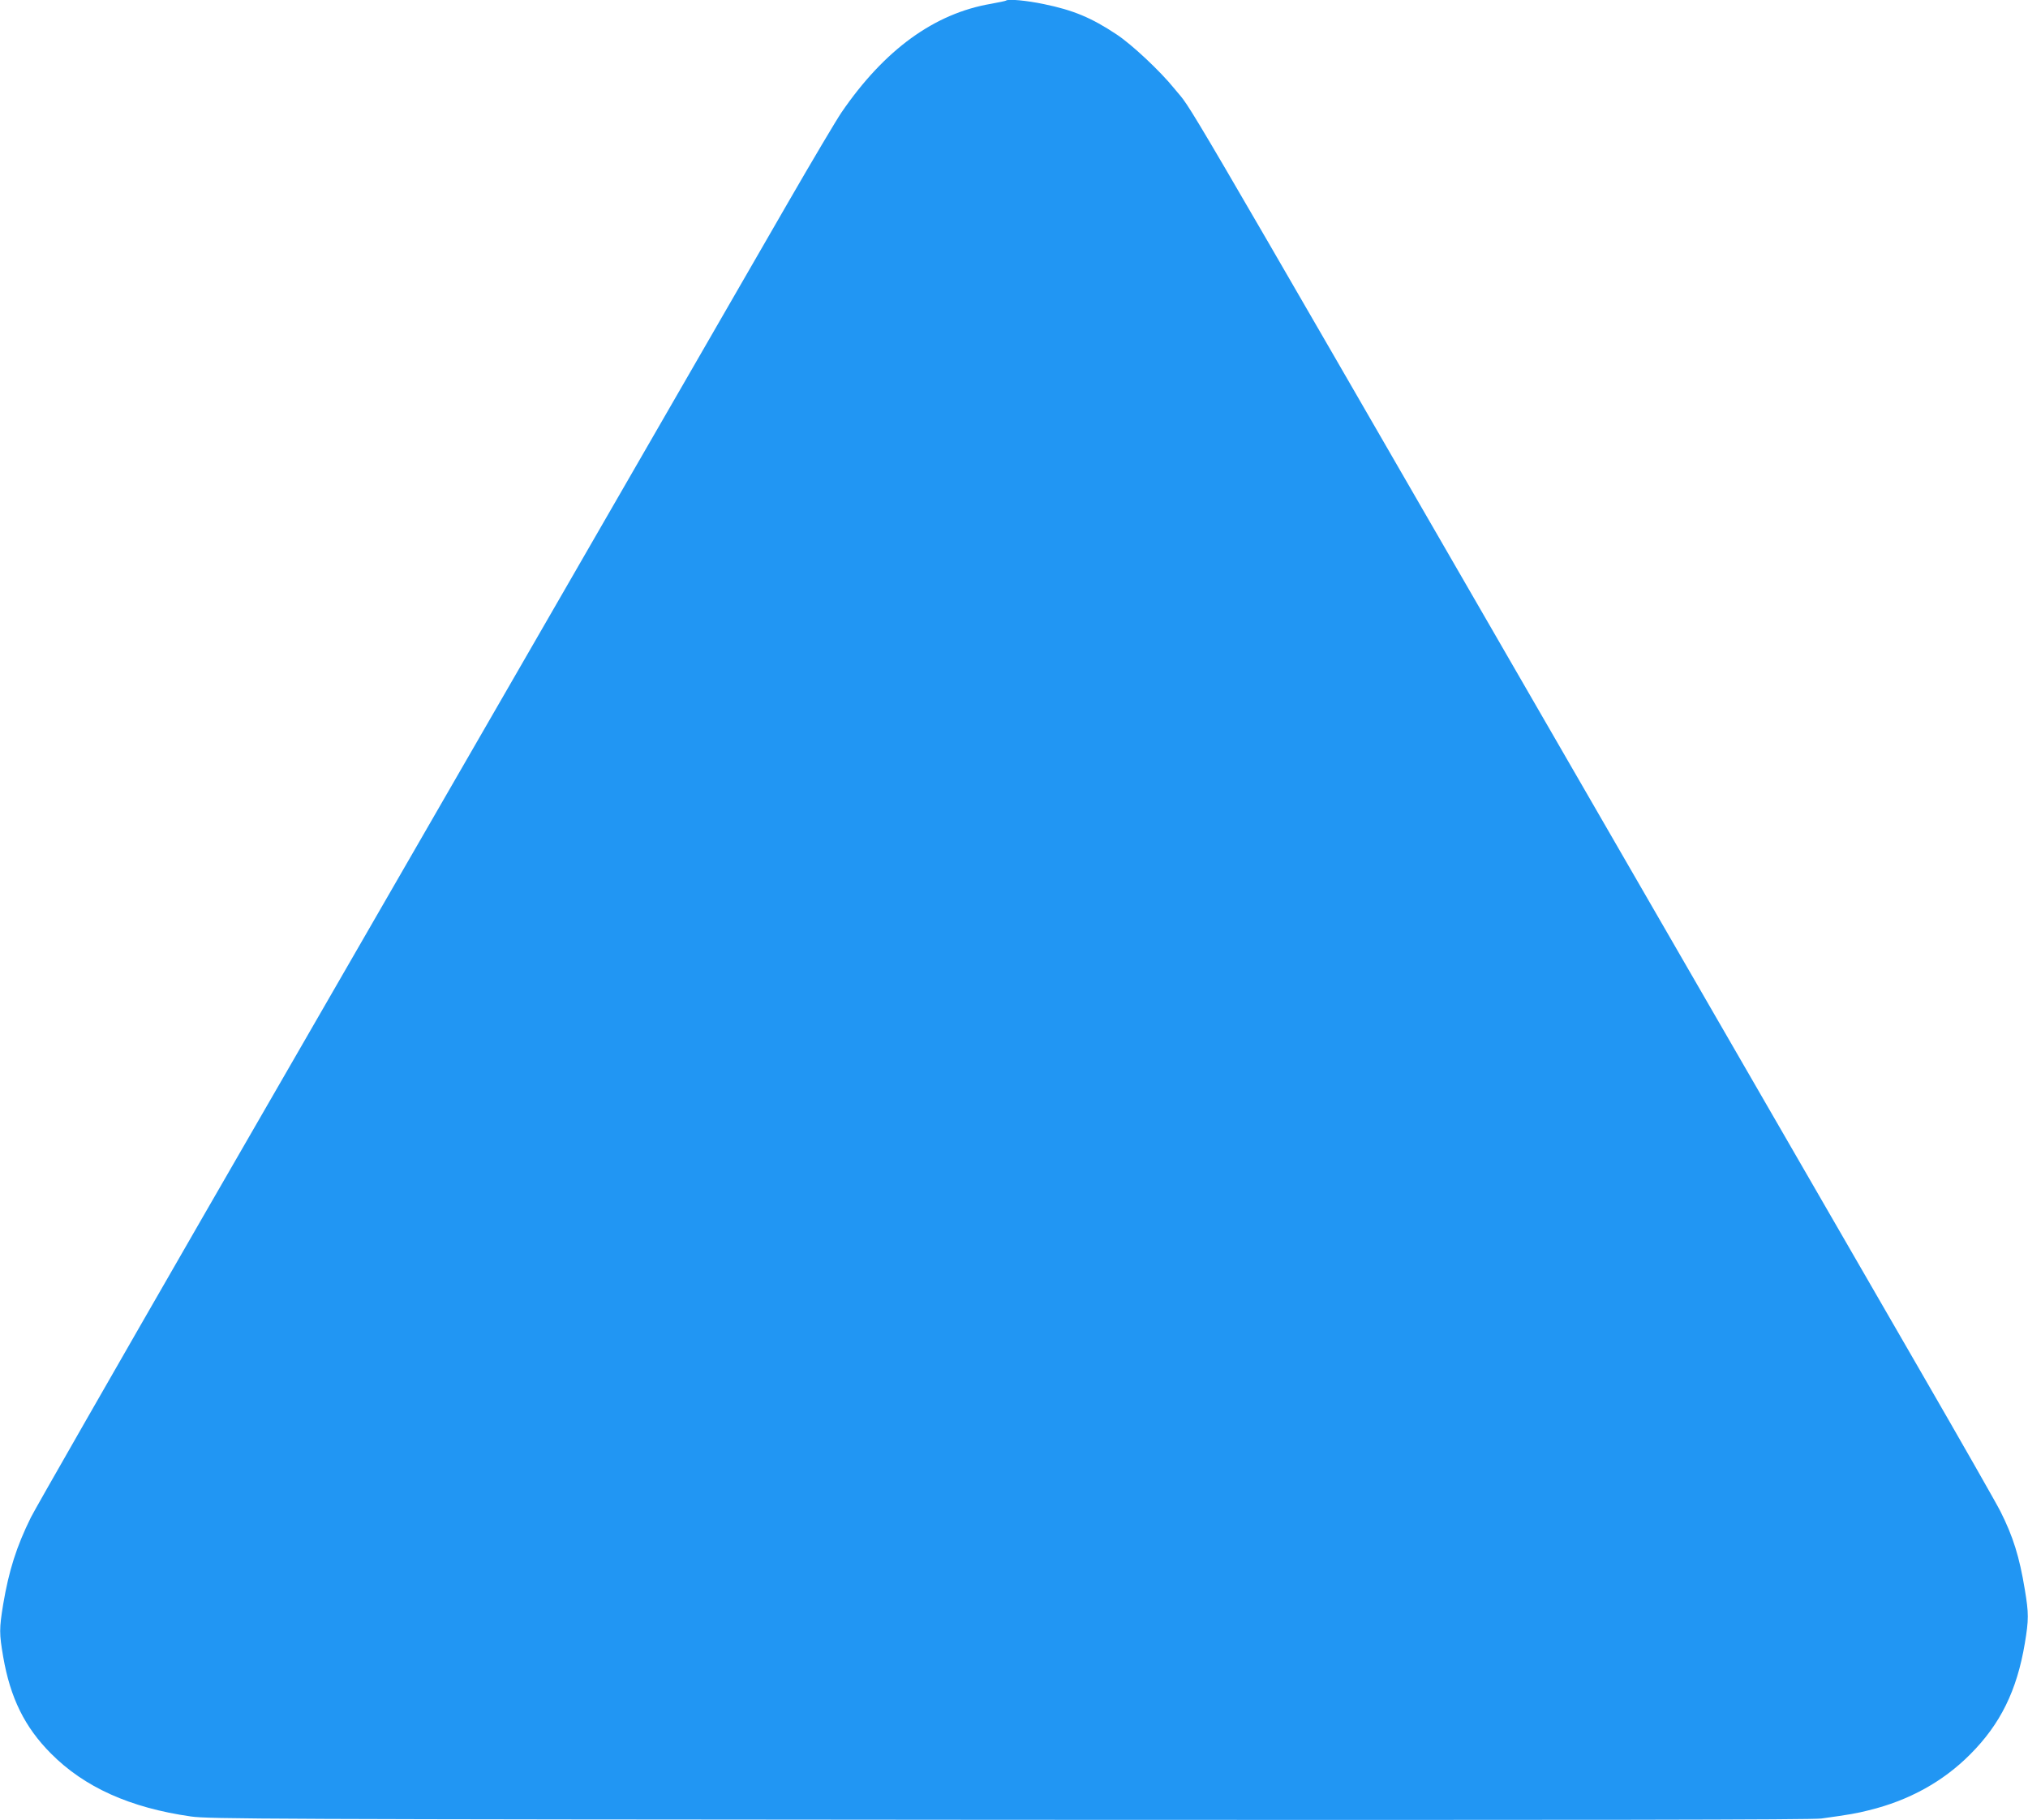 <?xml version="1.0" standalone="no"?>
<!DOCTYPE svg PUBLIC "-//W3C//DTD SVG 20010904//EN"
 "http://www.w3.org/TR/2001/REC-SVG-20010904/DTD/svg10.dtd">
<svg version="1.0" xmlns="http://www.w3.org/2000/svg"
 width="1280pt" height="1149pt" viewBox="0 0 1280 1149"
 preserveAspectRatio="xMidYMid meet">
<g transform="translate(0,1149) scale(0.1,-0.1)"
fill="#2196f3" stroke="none">
<path d="M6349 11486 c-2 -2 -45 -11 -94 -20 -358 -61 -673 -290 -944 -686
-32 -47 -184 -303 -338 -570 -154 -267 -534 -926 -845 -1465 -1004 -1741
-1783 -3092 -2843 -4929 -570 -990 -1061 -1847 -1090 -1905 -91 -184 -139
-336 -175 -549 -25 -153 -25 -185 0 -330 45 -261 136 -445 301 -611 211 -213
499 -343 884 -398 112 -16 446 -18 5165 -21 3706 -2 5066 0 5125 8 182 25 224
33 300 52 254 62 469 181 640 353 191 191 295 403 345 701 25 150 25 189 0
339 -34 207 -74 335 -154 494 -24 48 -252 448 -508 891 -522 903 -866 1499
-2238 3875 -2566 4443 -2339 4056 -2469 4217 -87 108 -268 278 -364 341 -158
105 -273 153 -458 191 -109 23 -228 34 -240 22z"/>
</g>
</svg>
